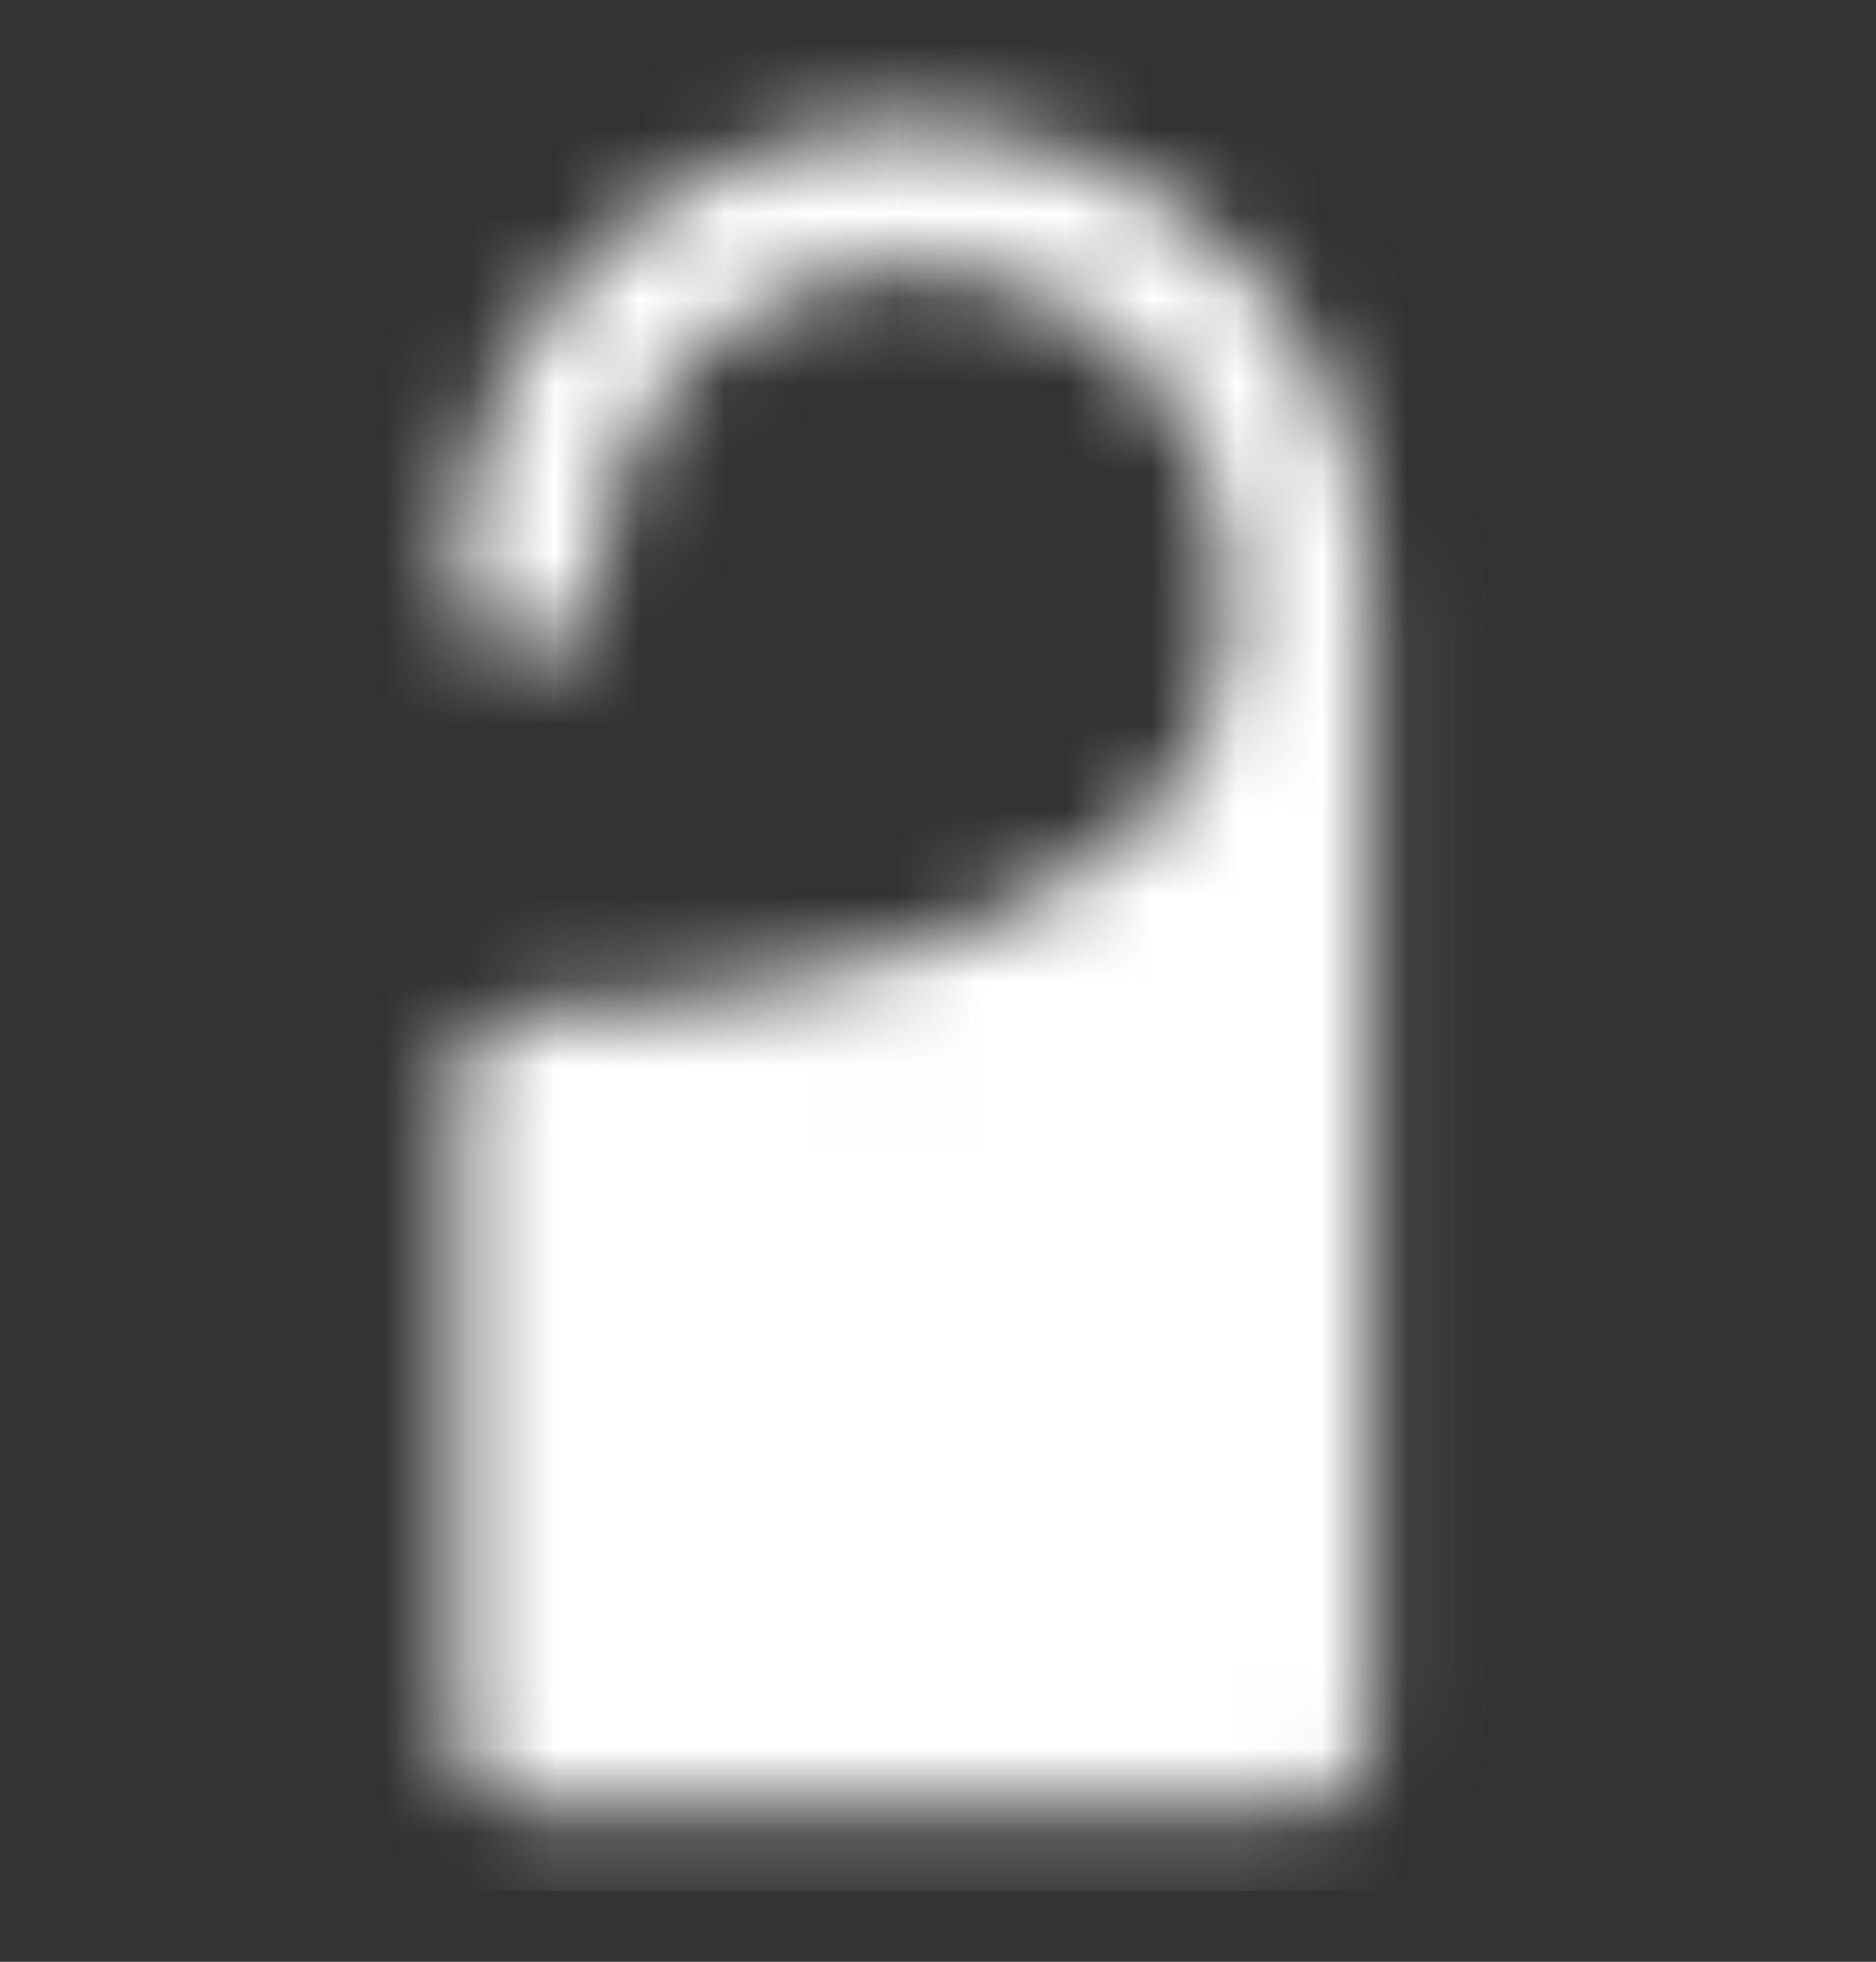 <?xml version="1.0" encoding="UTF-8"?> <svg xmlns="http://www.w3.org/2000/svg" width="22" height="23" viewBox="0 0 22 23" fill="none"><rect x="0" y="0" width="22" height="23" fill="#333333" stroke="none"/><mask id="mask0_0_1224" style="mask-type:luminance" maskUnits="userSpaceOnUse" x="5" y="1" width="12" height="21"><path d="M6.201 12.688C6.201 12.688 15.229 12.688 15.229 7.271V20.361H6.201V12.688Z" fill="white"></path><path d="M15.229 7.271V6.819C15.229 4.326 13.208 2.306 10.715 2.306C8.222 2.306 6.201 4.326 6.201 6.819M15.229 7.271C15.229 12.688 6.201 12.688 6.201 12.688V20.361H15.229V7.271Z" stroke="white" stroke-width="1.667" stroke-linecap="round" stroke-linejoin="round"></path><path d="M8.91 15.847L10.264 17.201L12.521 14.944" stroke="black" stroke-width="1.667" stroke-linecap="round" stroke-linejoin="round"></path></mask><g mask="url(#mask0_0_1224)"><path d="M0.333 0.5H22V22.167H0.333V0.5Z" fill="white"></path></g></svg> 